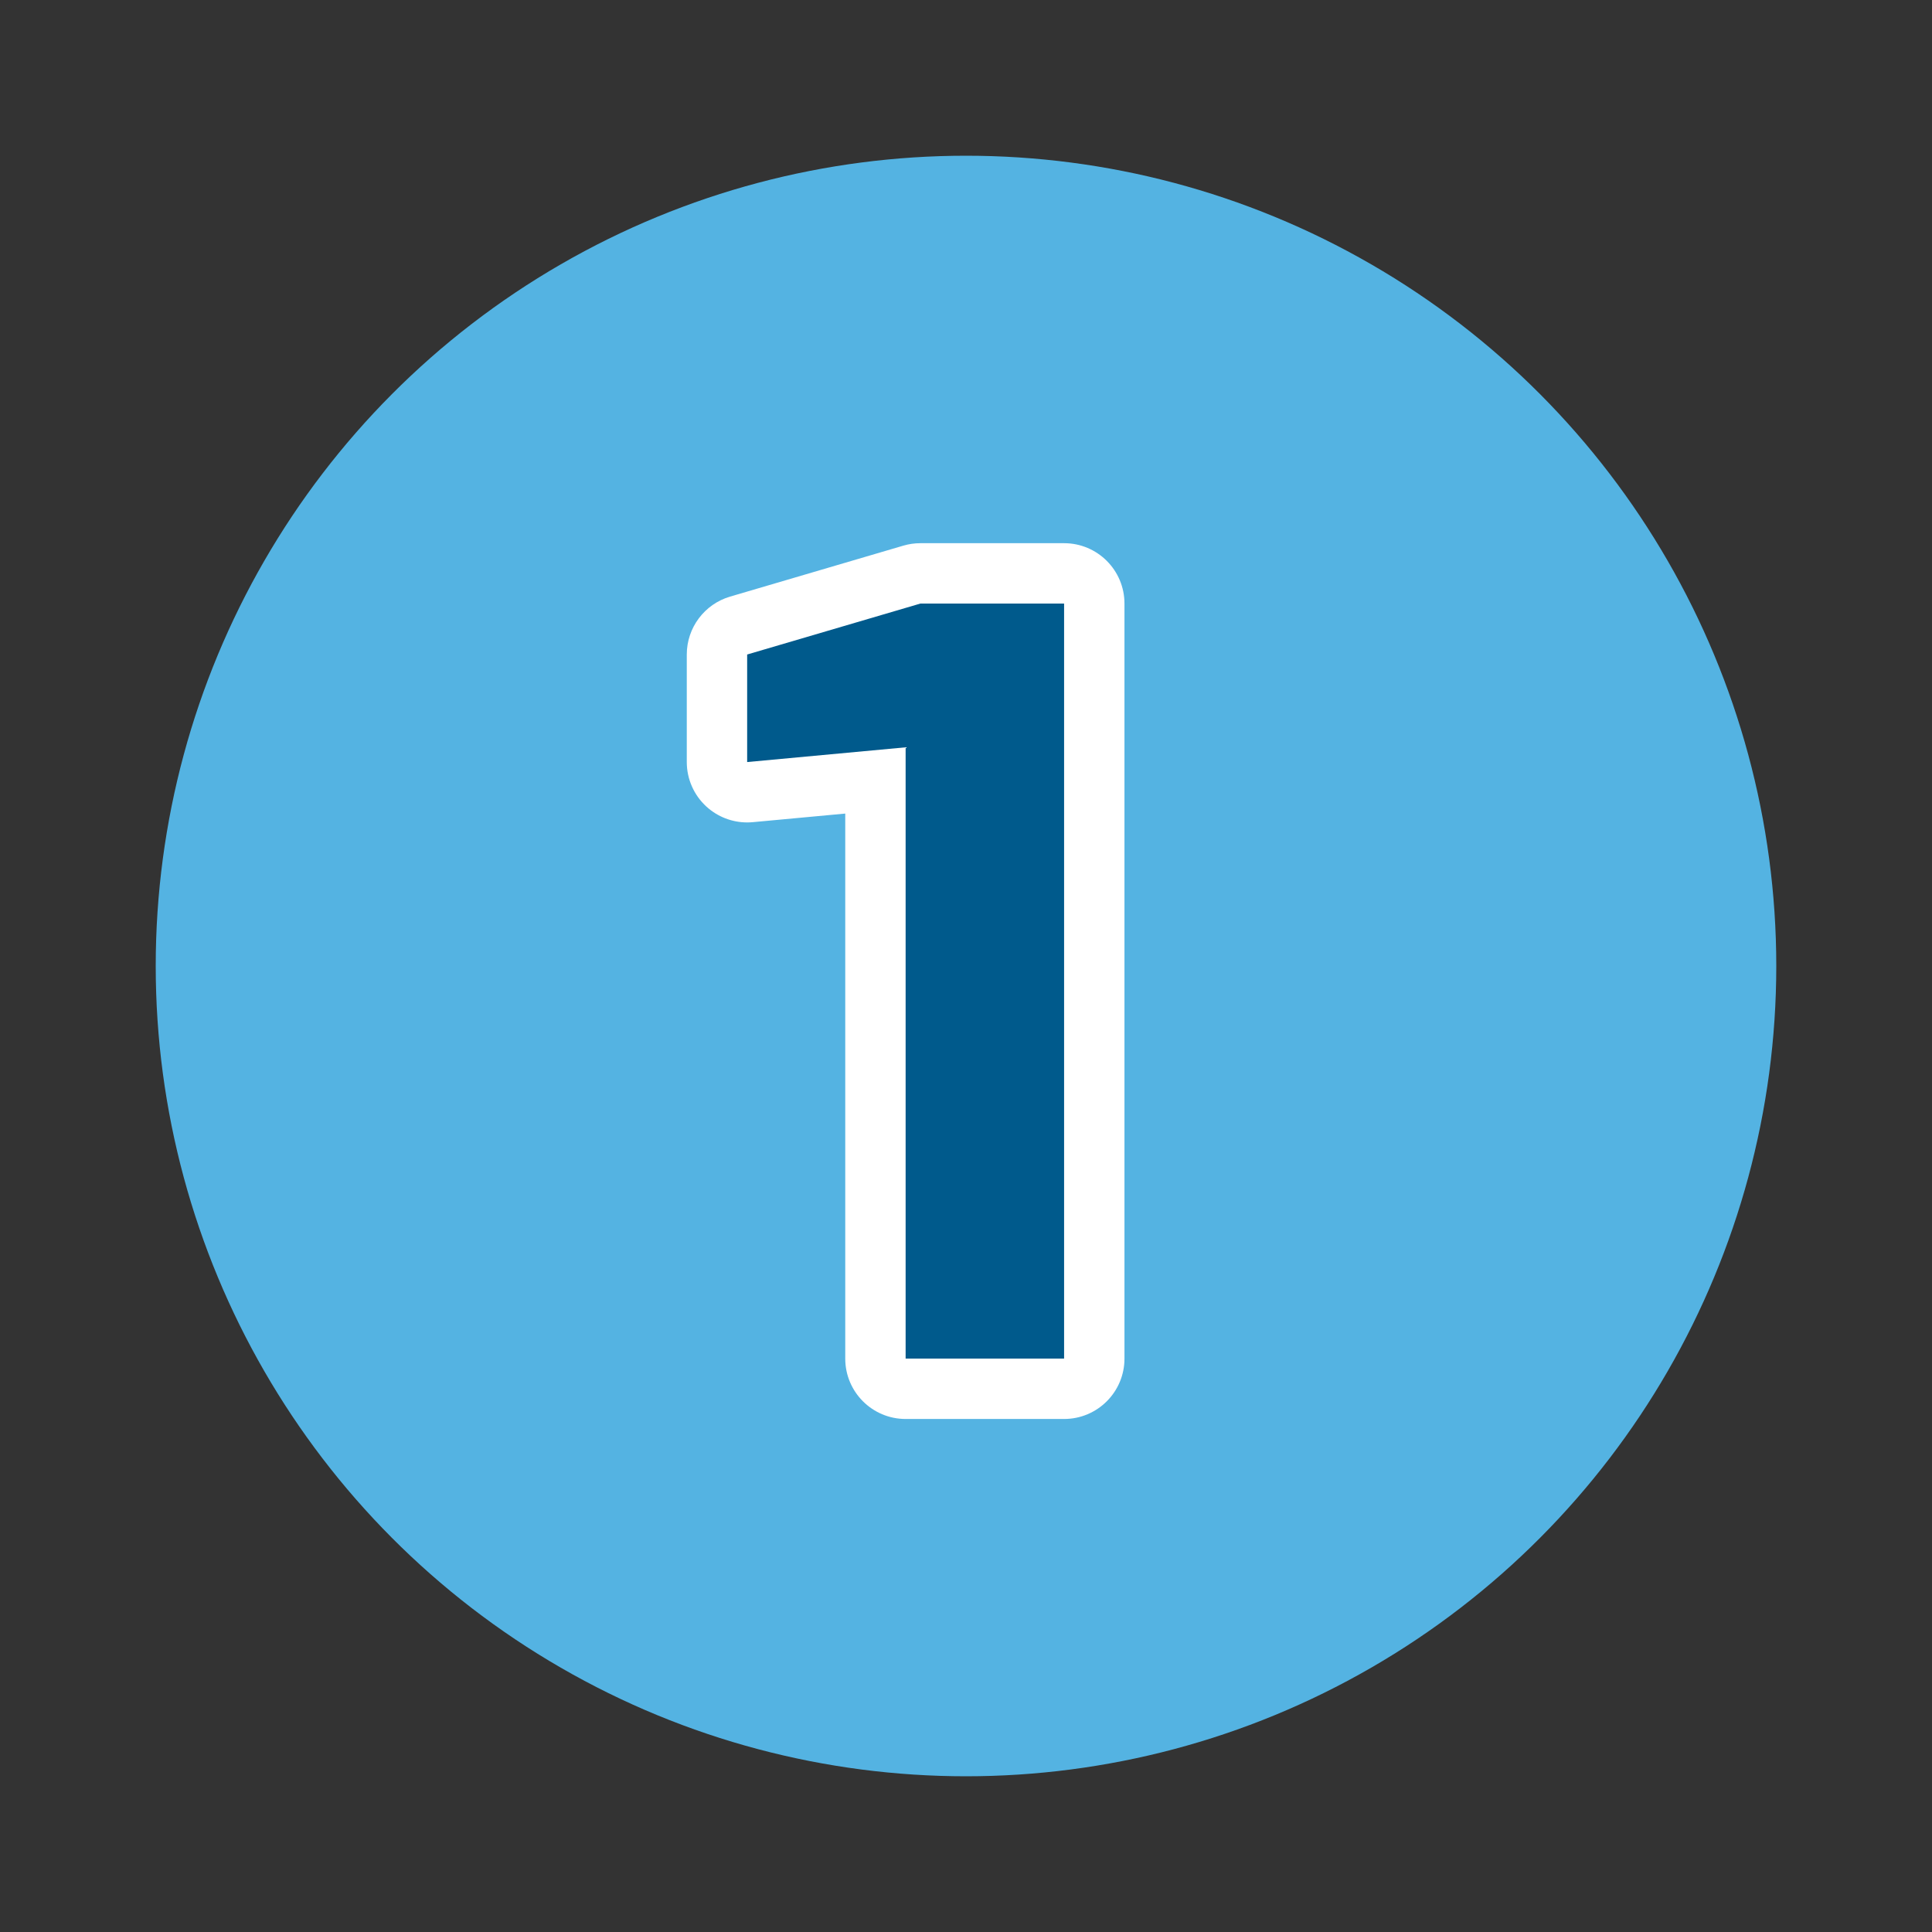<?xml version="1.0" encoding="UTF-8"?>
<svg xmlns="http://www.w3.org/2000/svg" viewBox="0 0 128 128">
  <rect x="0" y="0" width="128" height="128" fill="#333333" stroke="none"/>
  <defs>
    <style>
      .cls-1 {
        fill: #fff;
      }

      .cls-2 {
        fill: #005a8c;
      }

      .cls-3 {
        fill: #54b3e2;
      }
    </style>
  </defs>
  <g id="Isolationsmodus">
    <circle class="cls-3" cx="64" cy="64" r="53.683"/>
  </g>
  <g id="Ebene_1" data-name="Ebene 1">
    <g>
      <path class="cls-2" d="M60,92.011c-1.104,0-2-.896-2-2v-38.305l-8.314.772c-.062.006-.123.009-.185.009-.496,0-.978-.185-1.348-.521-.415-.379-.652-.916-.652-1.479v-7.125c0-.888.585-1.668,1.436-1.919l11.475-3.375c.184-.054.373-.081.564-.081h9.523c1.104,0,2,.896,2,2v50.023c0,1.104-.896,2-2,2h-10.499Z"/>
      <path class="cls-1" d="M70.499,39.988v50.023h-10.499v-40.499l-10.499.976v-7.125l11.475-3.375h9.523M70.499,35.988h-9.523c-.382,0-.762.055-1.129.163l-11.475,3.375c-1.702.501-2.871,2.063-2.871,3.837v7.125c0,1.125.474,2.198,1.306,2.956.74.674,1.702,1.044,2.694,1.044.123,0,.247-.006.37-.017l6.129-.57v36.11c0,2.209,1.791,4,4,4h10.499c2.209,0,4-1.791,4-4v-50.023c0-2.209-1.791-4-4-4h0Z"/>
    </g>
  </g>
</svg>